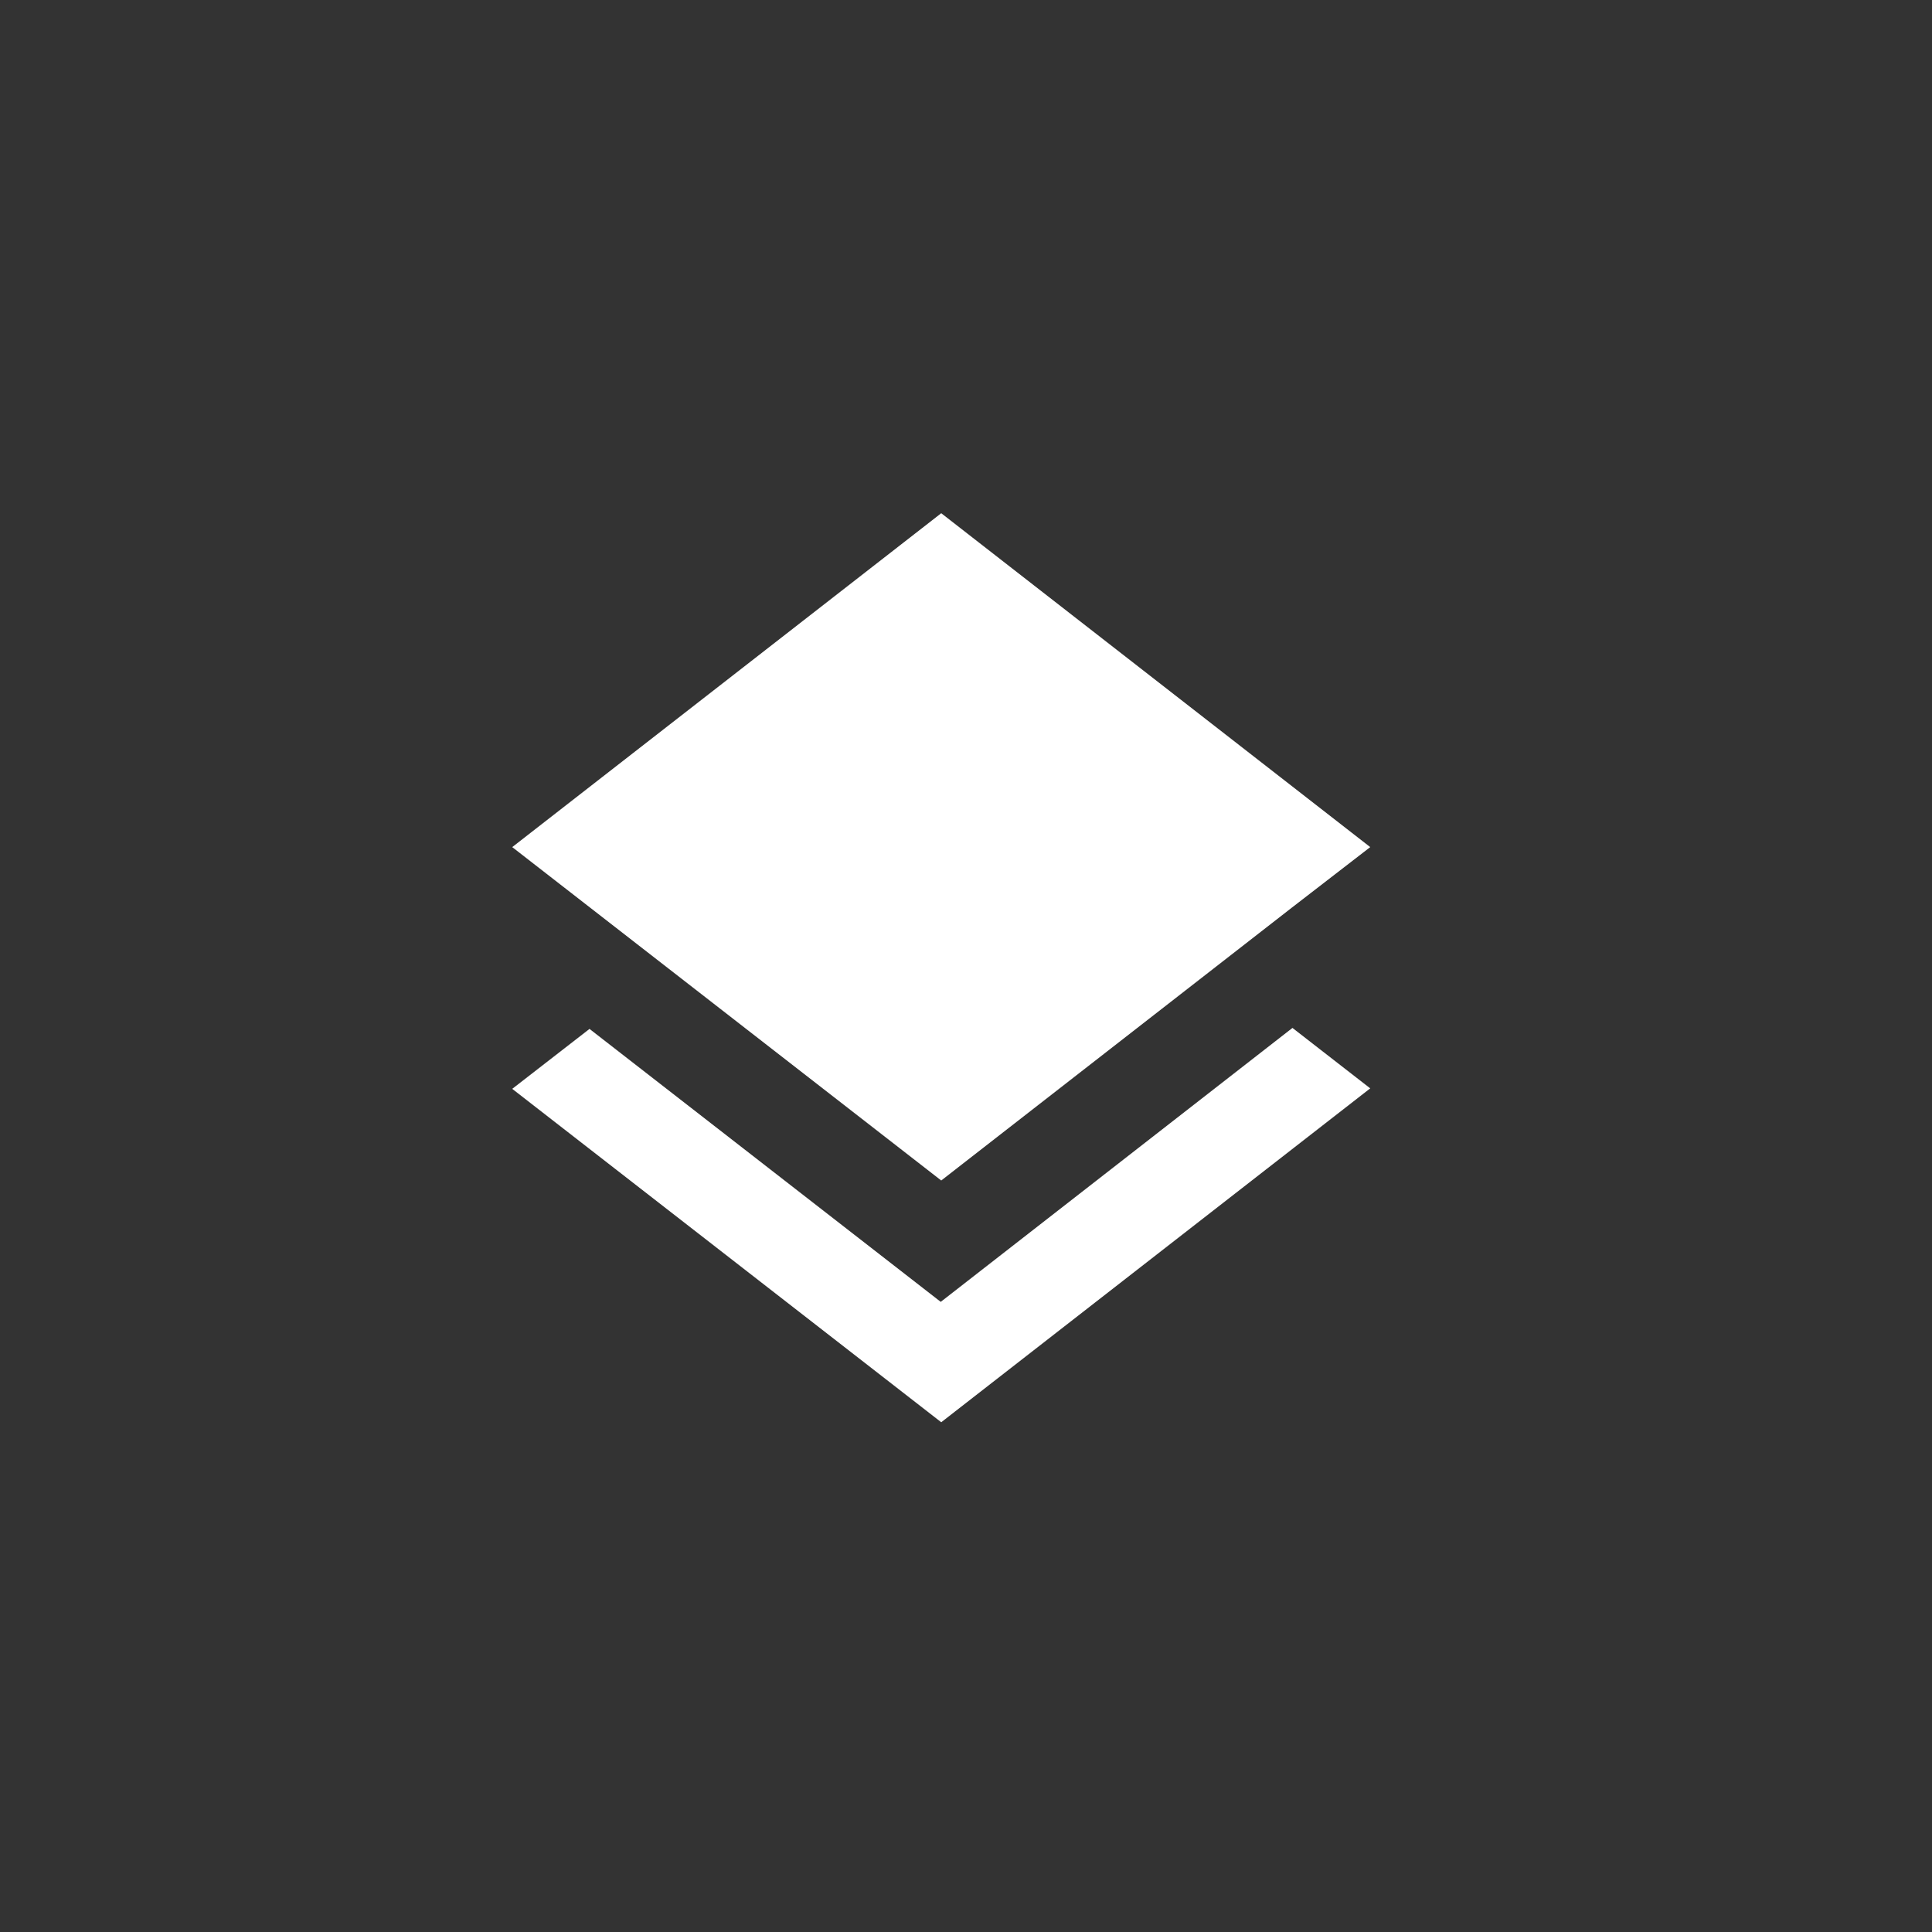<?xml version="1.0" encoding="utf-8"?>
<!-- Generator: Adobe Illustrator 23.0.2, SVG Export Plug-In . SVG Version: 6.00 Build 0)  -->
<svg version="1.1" id="Layer_1" xmlns="http://www.w3.org/2000/svg" xmlns:xlink="http://www.w3.org/1999/xlink" x="0px" y="0px"
	 viewBox="0 0 39 39" style="enable-background:new 0 0 39 39;" xml:space="preserve">
<rect x="0" y="0" width="39" height="39" fill="#333333" stroke="none"/>
<style type="text/css">
	.st0{fill:none;}
	.st1{fill:#FFFFFF;}
</style>
<path class="st0" d="M7.25,8.25h24v24h-24V8.25z"/>
<path class="st1" d="M18.99,26.28l-7.09-5.51l-1.56,1.21L19,28.71l8.66-6.74l-1.57-1.22C26.09,20.75,18.99,26.28,18.99,26.28z
	 M19,23.83l7.08-5.51l1.58-1.22L19,10.36l-8.66,6.74l1.57,1.22L19,23.83z"/>
</svg>

